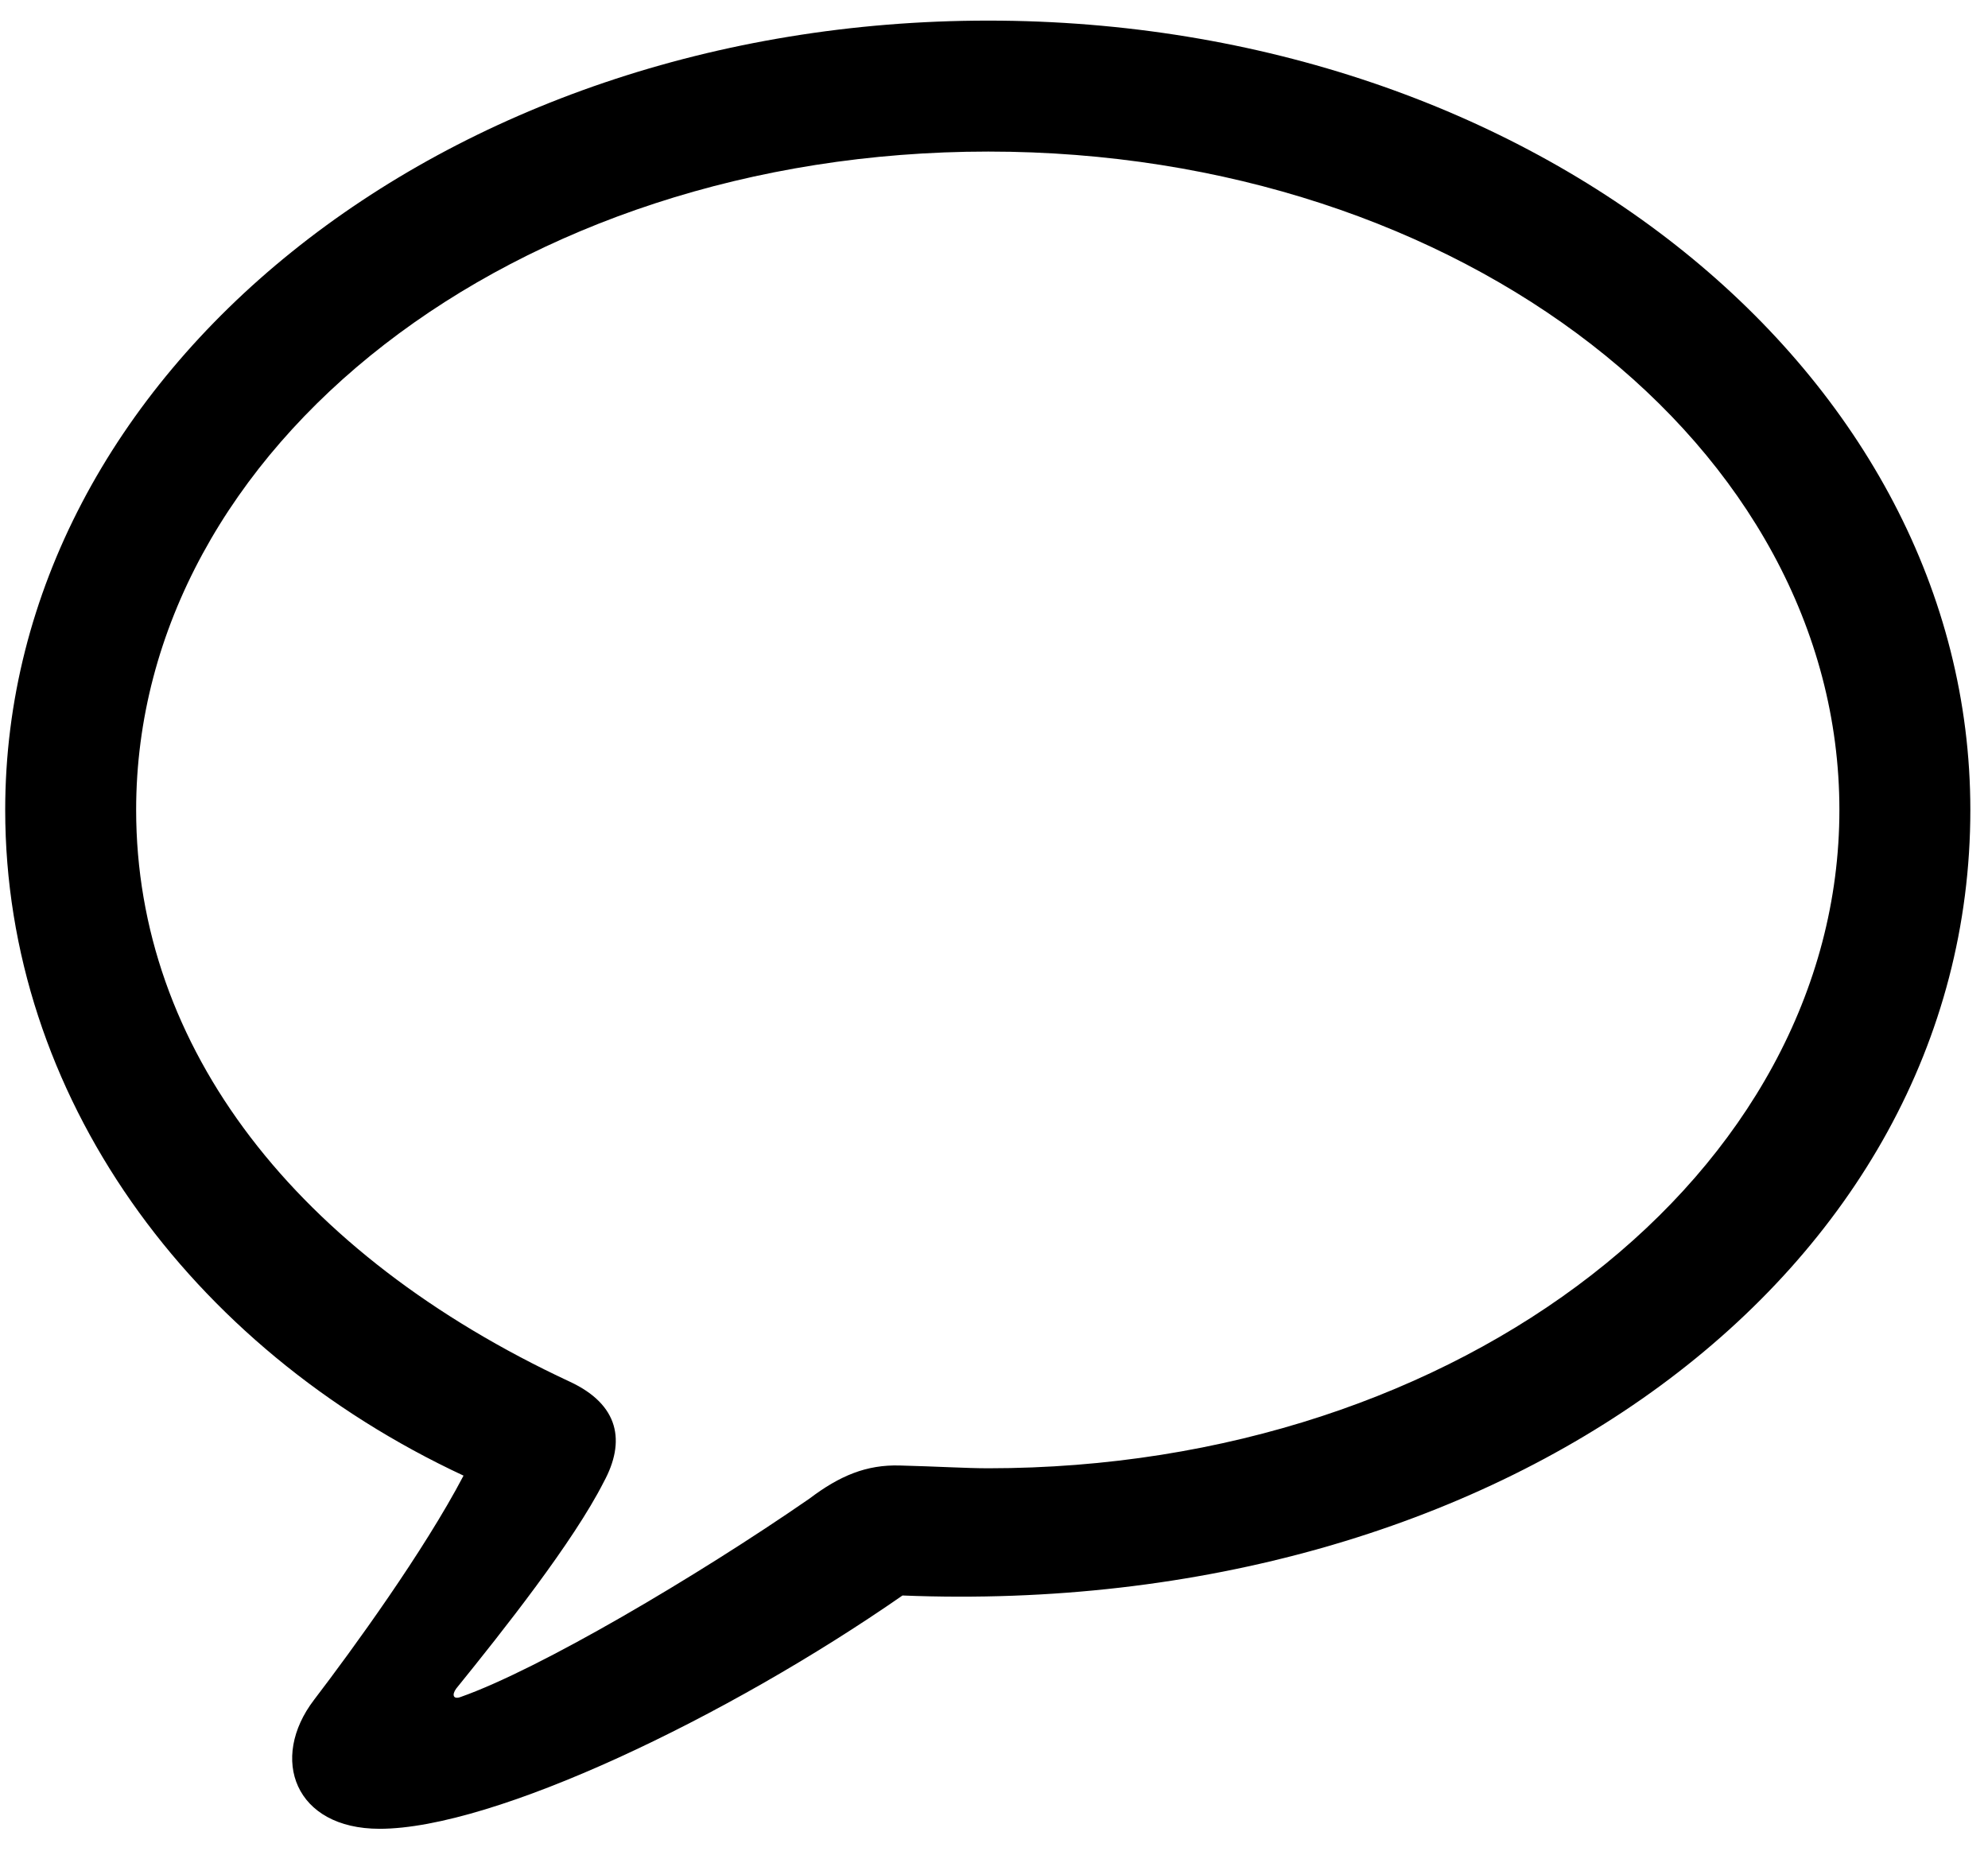 <?xml version="1.0" encoding="UTF-8"?>
<svg width="60px" height="56px" viewBox="0 0 60 56" version="1.1" xmlns="http://www.w3.org/2000/svg" xmlns:xlink="http://www.w3.org/1999/xlink">
    <title>􀌤</title>
    <g id="Page-1" stroke="none" stroke-width="1" fill="none" fill-rule="evenodd">
        <path d="M11.457,55.201 C14.908,55.201 21.95,51.833 27.238,48.159 C45.273,48.883 59.467,38.446 59.467,24.447 C59.467,11.282 46.303,0.622 29.826,0.622 C13.35,0.622 0.157,11.282 0.157,24.447 C0.157,33.047 5.696,40.673 13.99,44.541 C12.793,46.824 10.65,49.774 9.481,51.305 C8.117,53.086 8.896,55.201 11.457,55.201 Z M13.767,50.971 C15.187,49.217 17.302,46.545 18.22,44.736 C18.888,43.512 18.693,42.398 17.19,41.702 C8.952,37.862 4.109,31.627 4.109,24.447 C4.109,13.481 15.52,4.575 29.826,4.575 C44.132,4.575 55.515,13.481 55.515,24.447 C55.515,35.385 44.132,44.319 29.826,44.319 C29.158,44.319 28.268,44.263 27.154,44.235 C26.152,44.207 25.345,44.541 24.427,45.237 C21.003,47.603 16.272,50.386 13.906,51.221 C13.684,51.305 13.628,51.165 13.767,50.971 Z" id="􀌤" fill="#000000" fill-rule="nonzero"></path>
    </g>
</svg>